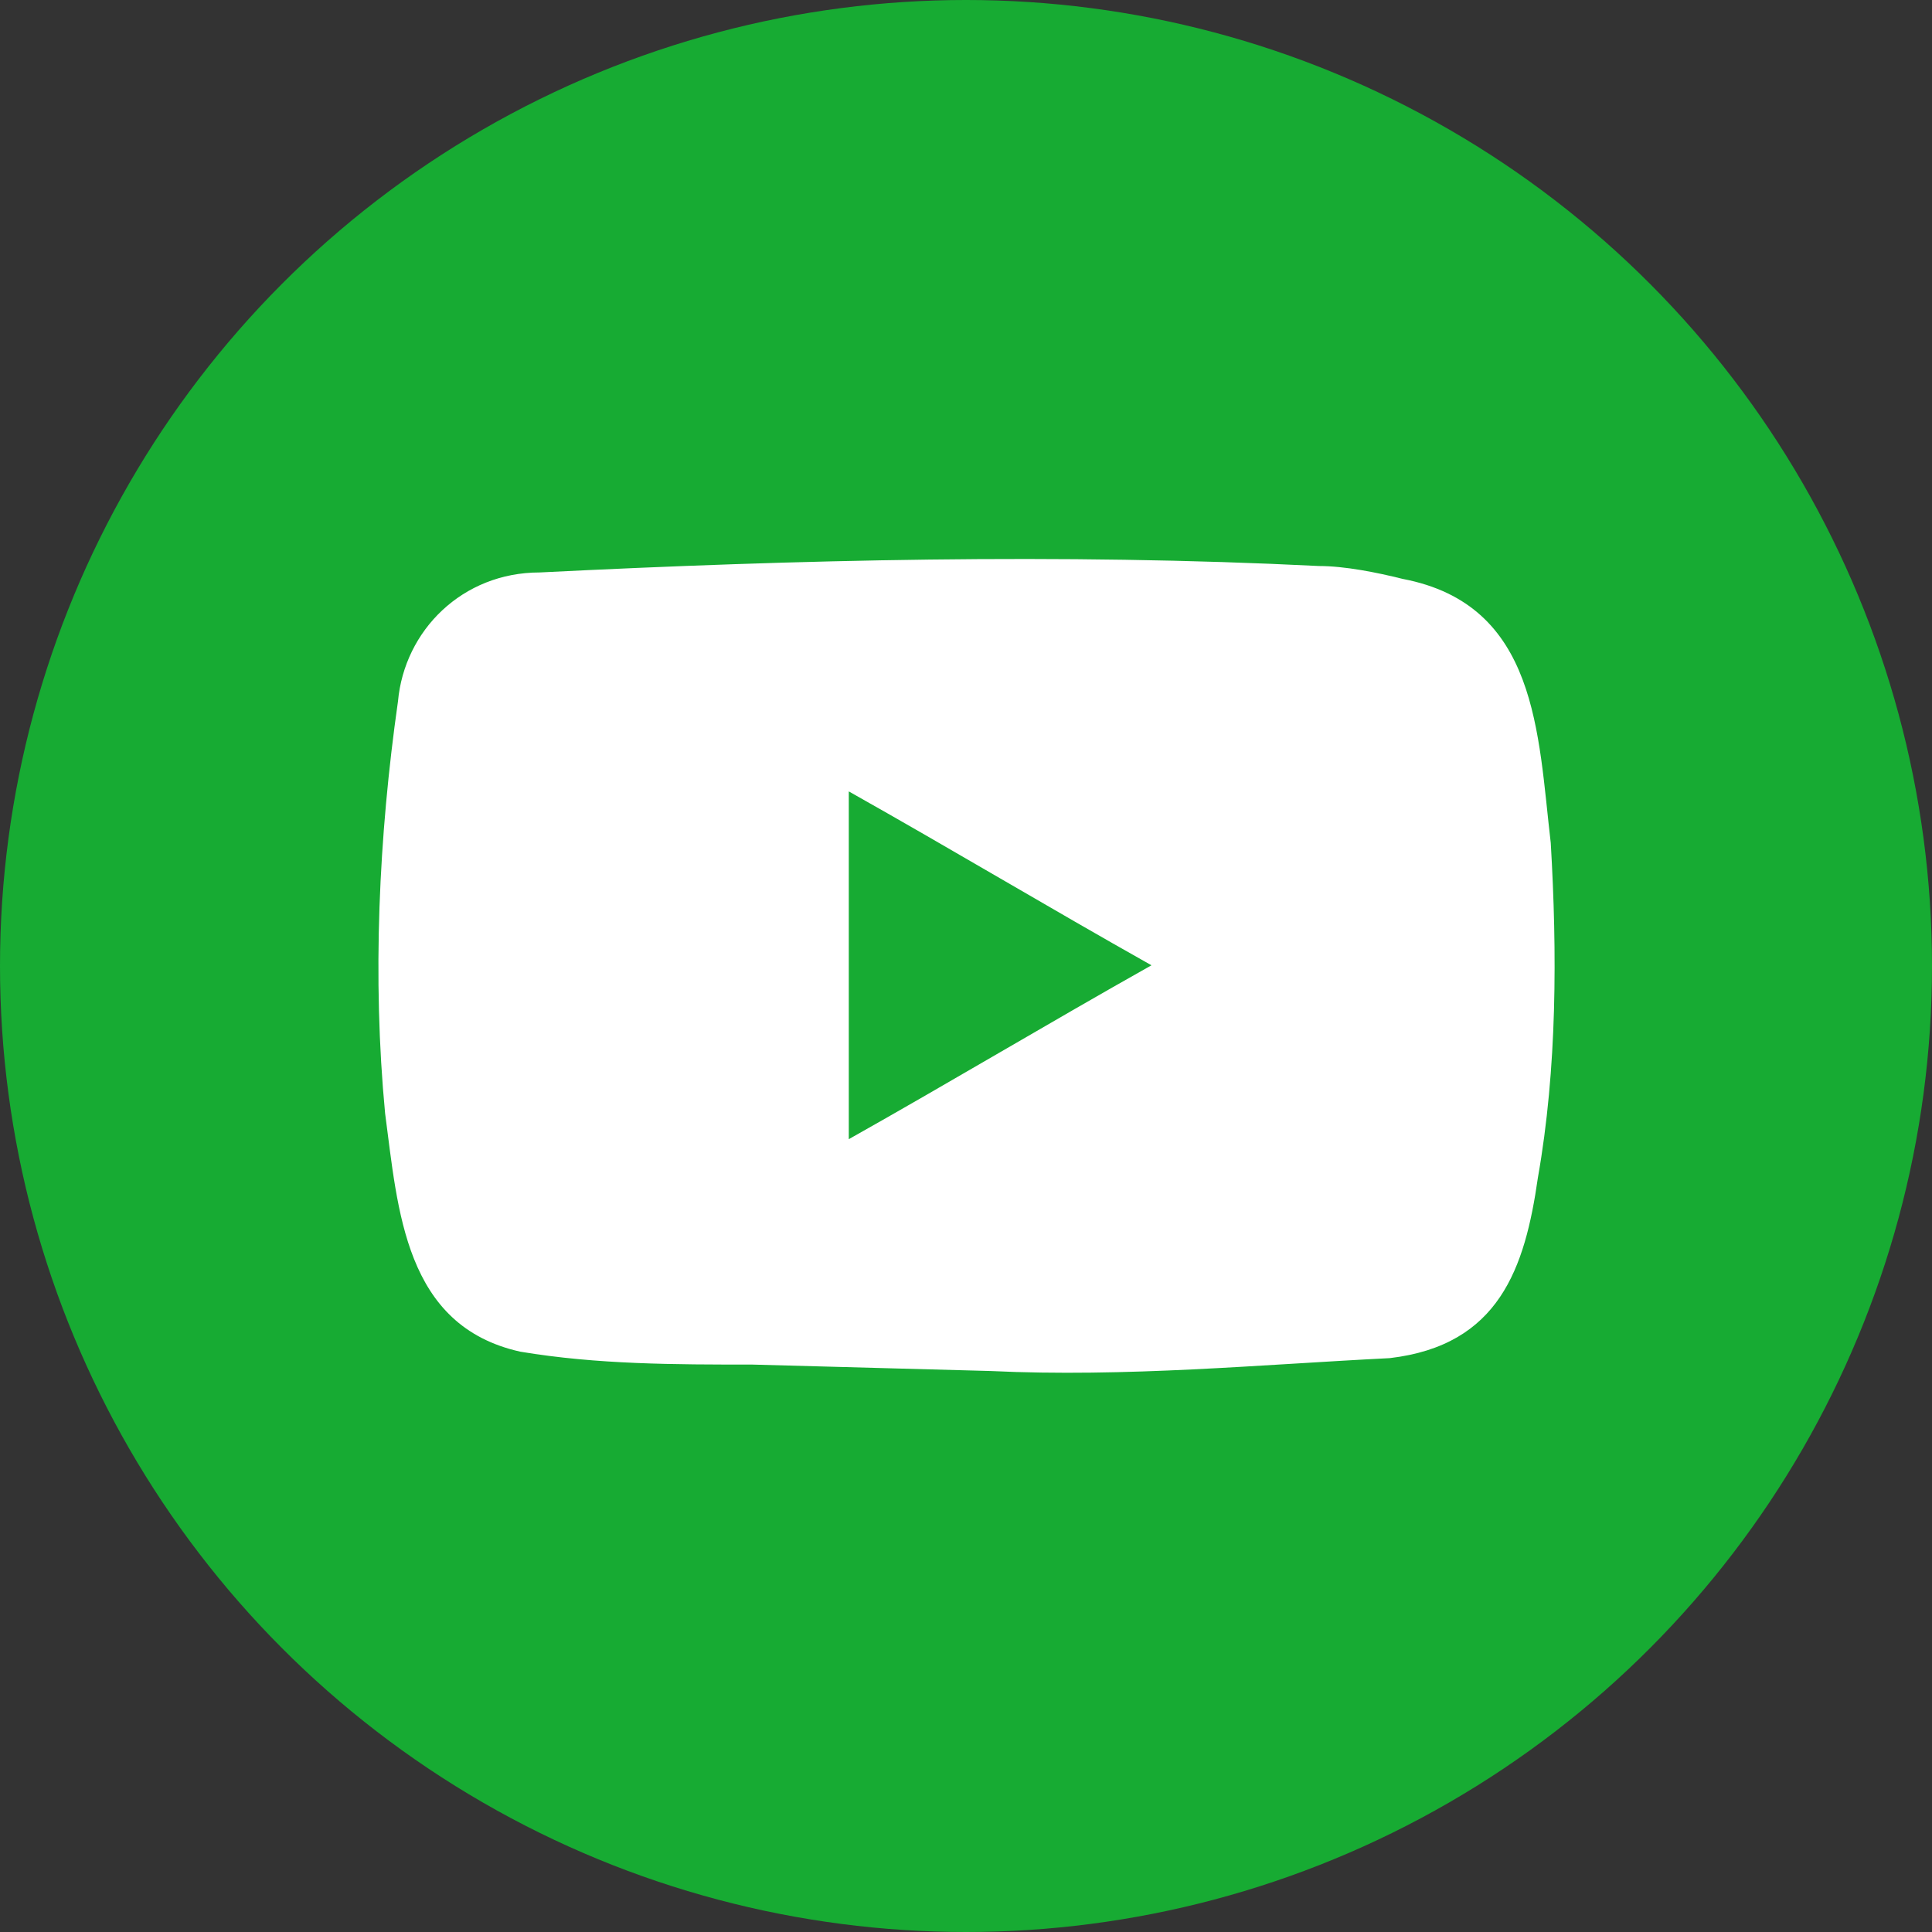 <?xml version="1.0" encoding="utf-8"?>
<!-- Generator: Adobe Illustrator 25.2.0, SVG Export Plug-In . SVG Version: 6.00 Build 0)  -->
<svg version="1.1" id="Layer_1" xmlns="http://www.w3.org/2000/svg" xmlns:xlink="http://www.w3.org/1999/xlink" x="0px" y="0px"
	 viewBox="0 0 30 30" style="enable-background:new 0 0 30 30;" xml:space="preserve">
<rect x="0" y="0" width="30" height="30" fill="#333333" stroke="none"/>
<style type="text/css">
	.st0{fill:#17AB33;}
	.st1{fill:none;}
	.st2{fill:#FFFFFF;}
</style>
<circle id="Ellipse_836" class="st0" cx="15" cy="15" r="15"/>
<g id="youtube-3" transform="translate(1446.58 40294.789)">
	<path id="Path_10166" class="st1" d="M-1443-40291.2h22.8v22.8h-22.8V-40291.2z"/>
	<path id="Path_10167" class="st2" d="M-1431.2-40273.5l-3.7-0.1c-1.2,0-2.4,0-3.6-0.2c-1.8-0.4-1.9-2.2-2.1-3.7
		c-0.2-2.1-0.1-4.3,0.2-6.4c0.1-1.1,1-2,2.2-2c4-0.2,8.1-0.3,12.1-0.1c0.4,0,0.9,0.1,1.3,0.2c2.1,0.4,2.1,2.4,2.3,4.1
		c0.1,1.7,0.1,3.5-0.2,5.2c-0.2,1.4-0.6,2.6-2.3,2.8C-1427-40273.6-1429.1-40273.4-1431.2-40273.5
		C-1431.2-40273.5-1431.2-40273.5-1431.2-40273.5z M-1433.4-40277.1c1.6-0.9,3.1-1.8,4.7-2.7c-1.6-0.9-3.1-1.8-4.7-2.7V-40277.1z"/>
</g>
</svg>
